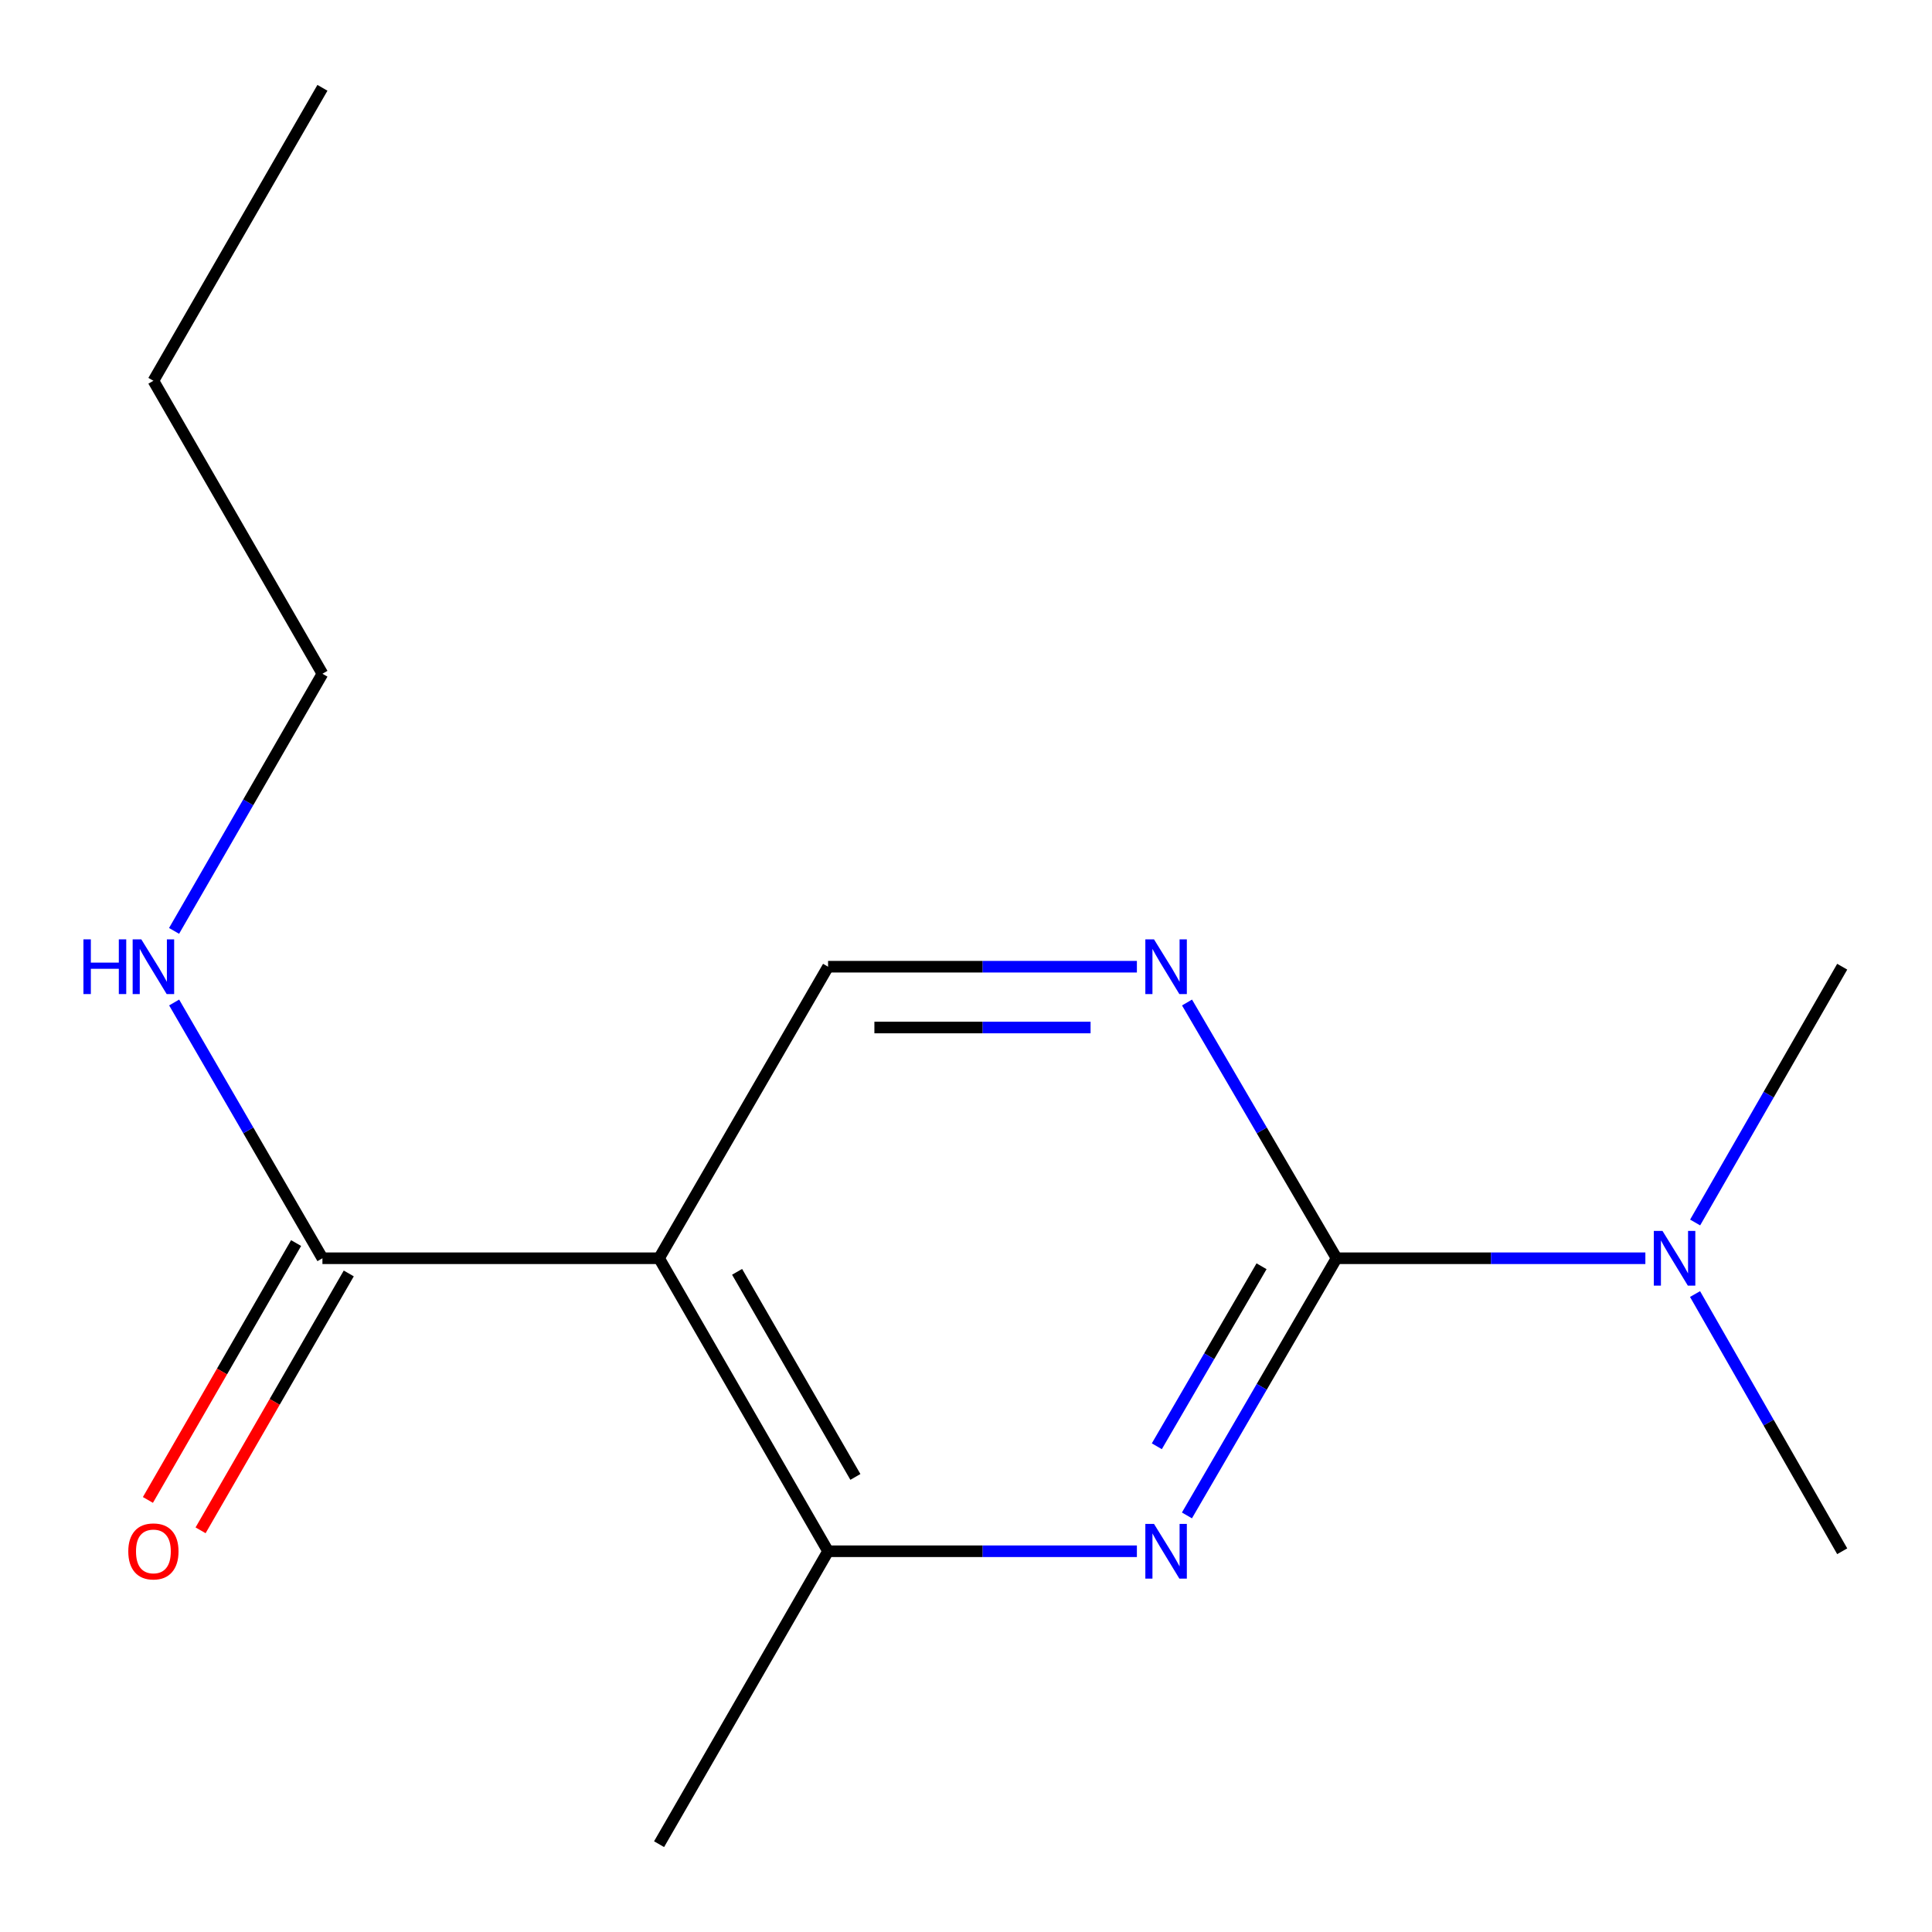 <?xml version='1.0' encoding='iso-8859-1'?>
<svg version='1.1' baseProfile='full'
              xmlns='http://www.w3.org/2000/svg'
                      xmlns:rdkit='http://www.rdkit.org/xml'
                      xmlns:xlink='http://www.w3.org/1999/xlink'
                  xml:space='preserve'
width='1000px' height='1000px' viewBox='0 0 1000 1000'>
<!-- END OF HEADER -->
<rect style='opacity:1.0;fill:#FFFFFF;stroke:none' width='1000' height='1000' x='0' y='0'> </rect>
<path class='bond-0' d='M 691.792,651.27 L 653.075,717.825' style='fill:none;fill-rule:evenodd;stroke:#000000;stroke-width:6px;stroke-linecap:butt;stroke-linejoin:miter;stroke-opacity:1' />
<path class='bond-0' d='M 653.075,717.825 L 614.357,784.379' style='fill:none;fill-rule:evenodd;stroke:#0000FF;stroke-width:6px;stroke-linecap:butt;stroke-linejoin:miter;stroke-opacity:1' />
<path class='bond-0' d='M 652.974,655.412 L 625.872,702' style='fill:none;fill-rule:evenodd;stroke:#000000;stroke-width:6px;stroke-linecap:butt;stroke-linejoin:miter;stroke-opacity:1' />
<path class='bond-0' d='M 625.872,702 L 598.77,748.588' style='fill:none;fill-rule:evenodd;stroke:#0000FF;stroke-width:6px;stroke-linecap:butt;stroke-linejoin:miter;stroke-opacity:1' />
<path class='bond-2' d='M 691.792,651.27 L 653.097,585.084' style='fill:none;fill-rule:evenodd;stroke:#000000;stroke-width:6px;stroke-linecap:butt;stroke-linejoin:miter;stroke-opacity:1' />
<path class='bond-2' d='M 653.097,585.084 L 614.402,518.897' style='fill:none;fill-rule:evenodd;stroke:#0000FF;stroke-width:6px;stroke-linecap:butt;stroke-linejoin:miter;stroke-opacity:1' />
<path class='bond-6' d='M 691.792,651.27 L 771.715,651.27' style='fill:none;fill-rule:evenodd;stroke:#000000;stroke-width:6px;stroke-linecap:butt;stroke-linejoin:miter;stroke-opacity:1' />
<path class='bond-6' d='M 771.715,651.27 L 851.639,651.27' style='fill:none;fill-rule:evenodd;stroke:#0000FF;stroke-width:6px;stroke-linecap:butt;stroke-linejoin:miter;stroke-opacity:1' />
<path class='bond-3' d='M 588.454,802.925 L 508.531,802.925' style='fill:none;fill-rule:evenodd;stroke:#0000FF;stroke-width:6px;stroke-linecap:butt;stroke-linejoin:miter;stroke-opacity:1' />
<path class='bond-3' d='M 508.531,802.925 L 428.607,802.925' style='fill:none;fill-rule:evenodd;stroke:#000000;stroke-width:6px;stroke-linecap:butt;stroke-linejoin:miter;stroke-opacity:1' />
<path class='bond-1' d='M 341.135,651.27 L 428.607,802.925' style='fill:none;fill-rule:evenodd;stroke:#000000;stroke-width:6px;stroke-linecap:butt;stroke-linejoin:miter;stroke-opacity:1' />
<path class='bond-1' d='M 381.518,658.295 L 442.748,764.453' style='fill:none;fill-rule:evenodd;stroke:#000000;stroke-width:6px;stroke-linecap:butt;stroke-linejoin:miter;stroke-opacity:1' />
<path class='bond-4' d='M 341.135,651.27 L 166.891,651.27' style='fill:none;fill-rule:evenodd;stroke:#000000;stroke-width:6px;stroke-linecap:butt;stroke-linejoin:miter;stroke-opacity:1' />
<path class='bond-15' d='M 341.135,651.27 L 428.607,500.367' style='fill:none;fill-rule:evenodd;stroke:#000000;stroke-width:6px;stroke-linecap:butt;stroke-linejoin:miter;stroke-opacity:1' />
<path class='bond-5' d='M 588.454,500.367 L 508.531,500.367' style='fill:none;fill-rule:evenodd;stroke:#0000FF;stroke-width:6px;stroke-linecap:butt;stroke-linejoin:miter;stroke-opacity:1' />
<path class='bond-5' d='M 508.531,500.367 L 428.607,500.367' style='fill:none;fill-rule:evenodd;stroke:#000000;stroke-width:6px;stroke-linecap:butt;stroke-linejoin:miter;stroke-opacity:1' />
<path class='bond-5' d='M 564.477,531.838 L 508.531,531.838' style='fill:none;fill-rule:evenodd;stroke:#0000FF;stroke-width:6px;stroke-linecap:butt;stroke-linejoin:miter;stroke-opacity:1' />
<path class='bond-5' d='M 508.531,531.838 L 452.584,531.838' style='fill:none;fill-rule:evenodd;stroke:#000000;stroke-width:6px;stroke-linecap:butt;stroke-linejoin:miter;stroke-opacity:1' />
<path class='bond-9' d='M 428.607,802.925 L 341.135,954.545' style='fill:none;fill-rule:evenodd;stroke:#000000;stroke-width:6px;stroke-linecap:butt;stroke-linejoin:miter;stroke-opacity:1' />
<path class='bond-7' d='M 153.261,643.407 L 114.91,709.886' style='fill:none;fill-rule:evenodd;stroke:#000000;stroke-width:6px;stroke-linecap:butt;stroke-linejoin:miter;stroke-opacity:1' />
<path class='bond-7' d='M 114.91,709.886 L 76.558,776.365' style='fill:none;fill-rule:evenodd;stroke:#FF0000;stroke-width:6px;stroke-linecap:butt;stroke-linejoin:miter;stroke-opacity:1' />
<path class='bond-7' d='M 180.521,659.133 L 142.17,725.612' style='fill:none;fill-rule:evenodd;stroke:#000000;stroke-width:6px;stroke-linecap:butt;stroke-linejoin:miter;stroke-opacity:1' />
<path class='bond-7' d='M 142.17,725.612 L 103.818,792.091' style='fill:none;fill-rule:evenodd;stroke:#FF0000;stroke-width:6px;stroke-linecap:butt;stroke-linejoin:miter;stroke-opacity:1' />
<path class='bond-8' d='M 166.891,651.27 L 128.516,585.079' style='fill:none;fill-rule:evenodd;stroke:#000000;stroke-width:6px;stroke-linecap:butt;stroke-linejoin:miter;stroke-opacity:1' />
<path class='bond-8' d='M 128.516,585.079 L 90.14,518.888' style='fill:none;fill-rule:evenodd;stroke:#0000FF;stroke-width:6px;stroke-linecap:butt;stroke-linejoin:miter;stroke-opacity:1' />
<path class='bond-10' d='M 877.354,669.798 L 915.44,736.362' style='fill:none;fill-rule:evenodd;stroke:#0000FF;stroke-width:6px;stroke-linecap:butt;stroke-linejoin:miter;stroke-opacity:1' />
<path class='bond-10' d='M 915.44,736.362 L 953.525,802.925' style='fill:none;fill-rule:evenodd;stroke:#000000;stroke-width:6px;stroke-linecap:butt;stroke-linejoin:miter;stroke-opacity:1' />
<path class='bond-11' d='M 877.397,632.759 L 915.461,566.563' style='fill:none;fill-rule:evenodd;stroke:#0000FF;stroke-width:6px;stroke-linecap:butt;stroke-linejoin:miter;stroke-opacity:1' />
<path class='bond-11' d='M 915.461,566.563 L 953.525,500.367' style='fill:none;fill-rule:evenodd;stroke:#000000;stroke-width:6px;stroke-linecap:butt;stroke-linejoin:miter;stroke-opacity:1' />
<path class='bond-12' d='M 90.097,481.83 L 128.494,415.28' style='fill:none;fill-rule:evenodd;stroke:#0000FF;stroke-width:6px;stroke-linecap:butt;stroke-linejoin:miter;stroke-opacity:1' />
<path class='bond-12' d='M 128.494,415.28 L 166.891,348.73' style='fill:none;fill-rule:evenodd;stroke:#000000;stroke-width:6px;stroke-linecap:butt;stroke-linejoin:miter;stroke-opacity:1' />
<path class='bond-13' d='M 166.891,348.73 L 79.402,197.092' style='fill:none;fill-rule:evenodd;stroke:#000000;stroke-width:6px;stroke-linecap:butt;stroke-linejoin:miter;stroke-opacity:1' />
<path class='bond-14' d='M 79.402,197.092 L 166.891,45.455' style='fill:none;fill-rule:evenodd;stroke:#000000;stroke-width:6px;stroke-linecap:butt;stroke-linejoin:miter;stroke-opacity:1' />
<path  class='atom-1' d='M 597.308 788.765
L 606.588 803.765
Q 607.508 805.245, 608.988 807.925
Q 610.468 810.605, 610.548 810.765
L 610.548 788.765
L 614.308 788.765
L 614.308 817.085
L 610.428 817.085
L 600.468 800.685
Q 599.308 798.765, 598.068 796.565
Q 596.868 794.365, 596.508 793.685
L 596.508 817.085
L 592.828 817.085
L 592.828 788.765
L 597.308 788.765
' fill='#0000FF'/>
<path  class='atom-3' d='M 597.308 486.207
L 606.588 501.207
Q 607.508 502.687, 608.988 505.367
Q 610.468 508.047, 610.548 508.207
L 610.548 486.207
L 614.308 486.207
L 614.308 514.527
L 610.428 514.527
L 600.468 498.127
Q 599.308 496.207, 598.068 494.007
Q 596.868 491.807, 596.508 491.127
L 596.508 514.527
L 592.828 514.527
L 592.828 486.207
L 597.308 486.207
' fill='#0000FF'/>
<path  class='atom-7' d='M 860.493 637.11
L 869.773 652.11
Q 870.693 653.59, 872.173 656.27
Q 873.653 658.95, 873.733 659.11
L 873.733 637.11
L 877.493 637.11
L 877.493 665.43
L 873.613 665.43
L 863.653 649.03
Q 862.493 647.11, 861.253 644.91
Q 860.053 642.71, 859.693 642.03
L 859.693 665.43
L 856.013 665.43
L 856.013 637.11
L 860.493 637.11
' fill='#0000FF'/>
<path  class='atom-8' d='M 66.402 803.005
Q 66.402 796.205, 69.762 792.405
Q 73.122 788.605, 79.402 788.605
Q 85.682 788.605, 89.042 792.405
Q 92.402 796.205, 92.402 803.005
Q 92.402 809.885, 89.002 813.805
Q 85.602 817.685, 79.402 817.685
Q 73.162 817.685, 69.762 813.805
Q 66.402 809.925, 66.402 803.005
M 79.402 814.485
Q 83.722 814.485, 86.042 811.605
Q 88.402 808.685, 88.402 803.005
Q 88.402 797.445, 86.042 794.645
Q 83.722 791.805, 79.402 791.805
Q 75.082 791.805, 72.722 794.605
Q 70.402 797.405, 70.402 803.005
Q 70.402 808.725, 72.722 811.605
Q 75.082 814.485, 79.402 814.485
' fill='#FF0000'/>
<path  class='atom-9' d='M 43.182 486.207
L 47.022 486.207
L 47.022 498.247
L 61.502 498.247
L 61.502 486.207
L 65.342 486.207
L 65.342 514.527
L 61.502 514.527
L 61.502 501.447
L 47.022 501.447
L 47.022 514.527
L 43.182 514.527
L 43.182 486.207
' fill='#0000FF'/>
<path  class='atom-9' d='M 73.142 486.207
L 82.422 501.207
Q 83.342 502.687, 84.822 505.367
Q 86.302 508.047, 86.382 508.207
L 86.382 486.207
L 90.142 486.207
L 90.142 514.527
L 86.262 514.527
L 76.302 498.127
Q 75.142 496.207, 73.902 494.007
Q 72.702 491.807, 72.342 491.127
L 72.342 514.527
L 68.662 514.527
L 68.662 486.207
L 73.142 486.207
' fill='#0000FF'/>
</svg>
